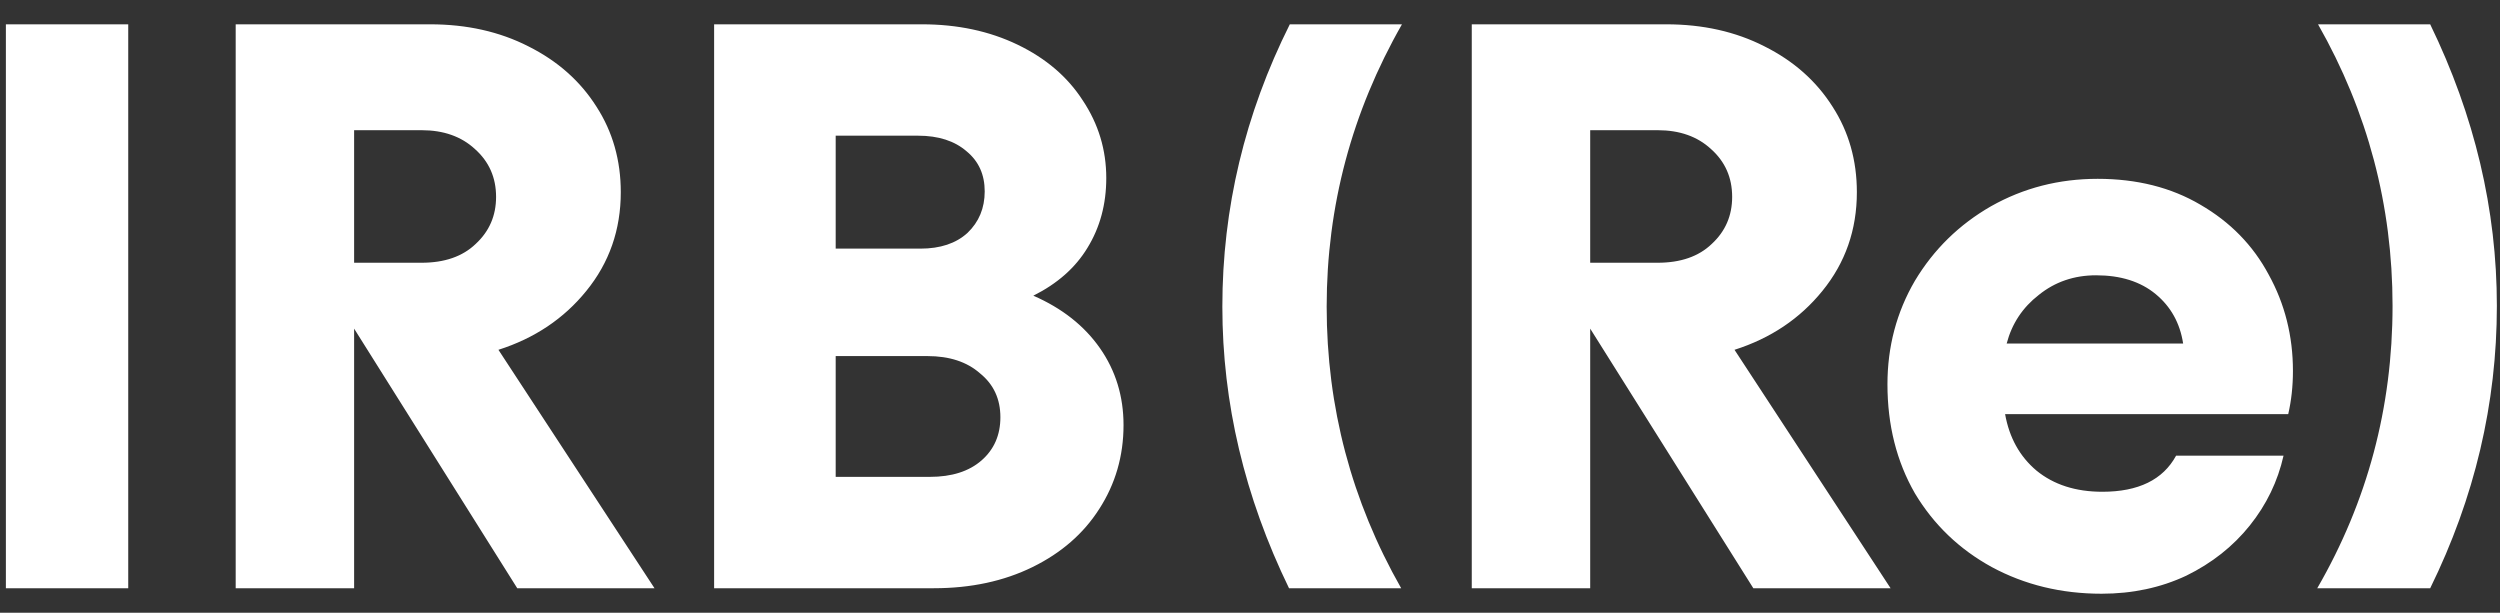 <svg xmlns="http://www.w3.org/2000/svg" width="102" height="25" viewBox="0 0 102 25" fill="none"><rect x="0" y="0" width="102" height="25" fill="#333333" stroke="none"/><path d="M5.232 24H0.24V0.992H5.232V24ZM9.616 24V0.992H17.552C19.045 0.992 20.379 1.291 21.552 1.888C22.747 2.485 23.675 3.307 24.336 4.352C24.997 5.376 25.328 6.539 25.328 7.84C25.328 9.376 24.859 10.72 23.92 11.872C23.003 13.003 21.808 13.803 20.336 14.272L26.704 24H21.104L14.448 13.408V24H9.616ZM29.136 24V0.992H37.616C39.067 0.992 40.368 1.269 41.52 1.824C42.672 2.379 43.557 3.136 44.176 4.096C44.816 5.056 45.136 6.112 45.136 7.264C45.136 8.331 44.88 9.28 44.368 10.112C43.877 10.923 43.141 11.573 42.16 12.064C43.333 12.576 44.24 13.291 44.88 14.208C45.52 15.125 45.84 16.171 45.84 17.344C45.84 18.603 45.509 19.744 44.848 20.768C44.208 21.771 43.301 22.56 42.128 23.136C40.955 23.712 39.611 24 38.096 24H29.136ZM52.592 24C50.779 20.267 49.872 16.437 49.872 12.512C49.872 8.501 50.789 4.661 52.624 0.992H57.2C55.152 4.576 54.128 8.416 54.128 12.512C54.128 16.608 55.141 20.437 57.168 24H52.592ZM60.048 24V0.992H67.984C69.477 0.992 70.811 1.291 71.984 1.888C73.179 2.485 74.107 3.307 74.768 4.352C75.429 5.376 75.76 6.539 75.76 7.84C75.76 9.376 75.291 10.72 74.352 11.872C73.435 13.003 72.24 13.803 70.768 14.272L77.136 24H71.536L64.88 13.408V24H60.048ZM94.544 24C96.592 20.459 97.616 16.619 97.616 12.48C97.616 8.384 96.603 4.555 94.576 0.992H99.152C100.965 4.725 101.872 8.555 101.872 12.48C101.872 16.469 100.965 20.309 99.152 24H94.544ZM17.2 10.72C18.139 10.72 18.875 10.464 19.408 9.952C19.963 9.44 20.24 8.8 20.24 8.032C20.24 7.243 19.952 6.592 19.376 6.08C18.821 5.568 18.096 5.312 17.2 5.312H14.448V10.72H17.2ZM67.632 10.72C68.571 10.72 69.307 10.464 69.84 9.952C70.395 9.44 70.672 8.8 70.672 8.032C70.672 7.243 70.384 6.592 69.808 6.08C69.253 5.568 68.528 5.312 67.632 5.312H64.88V10.72H67.632ZM37.552 10.144C38.363 10.144 39.003 9.931 39.472 9.504C39.941 9.056 40.176 8.491 40.176 7.808C40.176 7.125 39.931 6.581 39.44 6.176C38.949 5.749 38.288 5.536 37.456 5.536H34.096V10.144H37.552ZM85.744 24.224C84.101 24.224 82.608 23.861 81.264 23.136C79.941 22.411 78.896 21.408 78.128 20.128C77.381 18.827 77.008 17.344 77.008 15.68C77.008 14.144 77.381 12.736 78.128 11.456C78.896 10.176 79.931 9.163 81.232 8.416C82.555 7.669 84.005 7.296 85.584 7.296C87.184 7.296 88.581 7.648 89.776 8.352C90.992 9.056 91.92 10.005 92.56 11.2C93.221 12.395 93.552 13.707 93.552 15.136C93.552 15.755 93.488 16.341 93.36 16.896H81.808C81.979 17.856 82.405 18.624 83.088 19.2C83.792 19.776 84.688 20.064 85.776 20.064C87.248 20.064 88.251 19.573 88.784 18.592H93.168C92.933 19.637 92.475 20.587 91.792 21.44C91.109 22.293 90.245 22.976 89.2 23.488C88.155 23.979 87.003 24.224 85.744 24.224ZM89.072 14.016C88.944 13.184 88.571 12.512 87.952 12C87.333 11.488 86.523 11.232 85.52 11.232C84.624 11.232 83.845 11.499 83.184 12.032C82.523 12.544 82.085 13.205 81.872 14.016H89.072ZM37.936 19.456C38.832 19.456 39.536 19.232 40.048 18.784C40.56 18.336 40.816 17.749 40.816 17.024C40.816 16.277 40.539 15.68 39.984 15.232C39.451 14.763 38.736 14.528 37.84 14.528H34.096V19.456H37.936Z" fill="white"></path></svg>